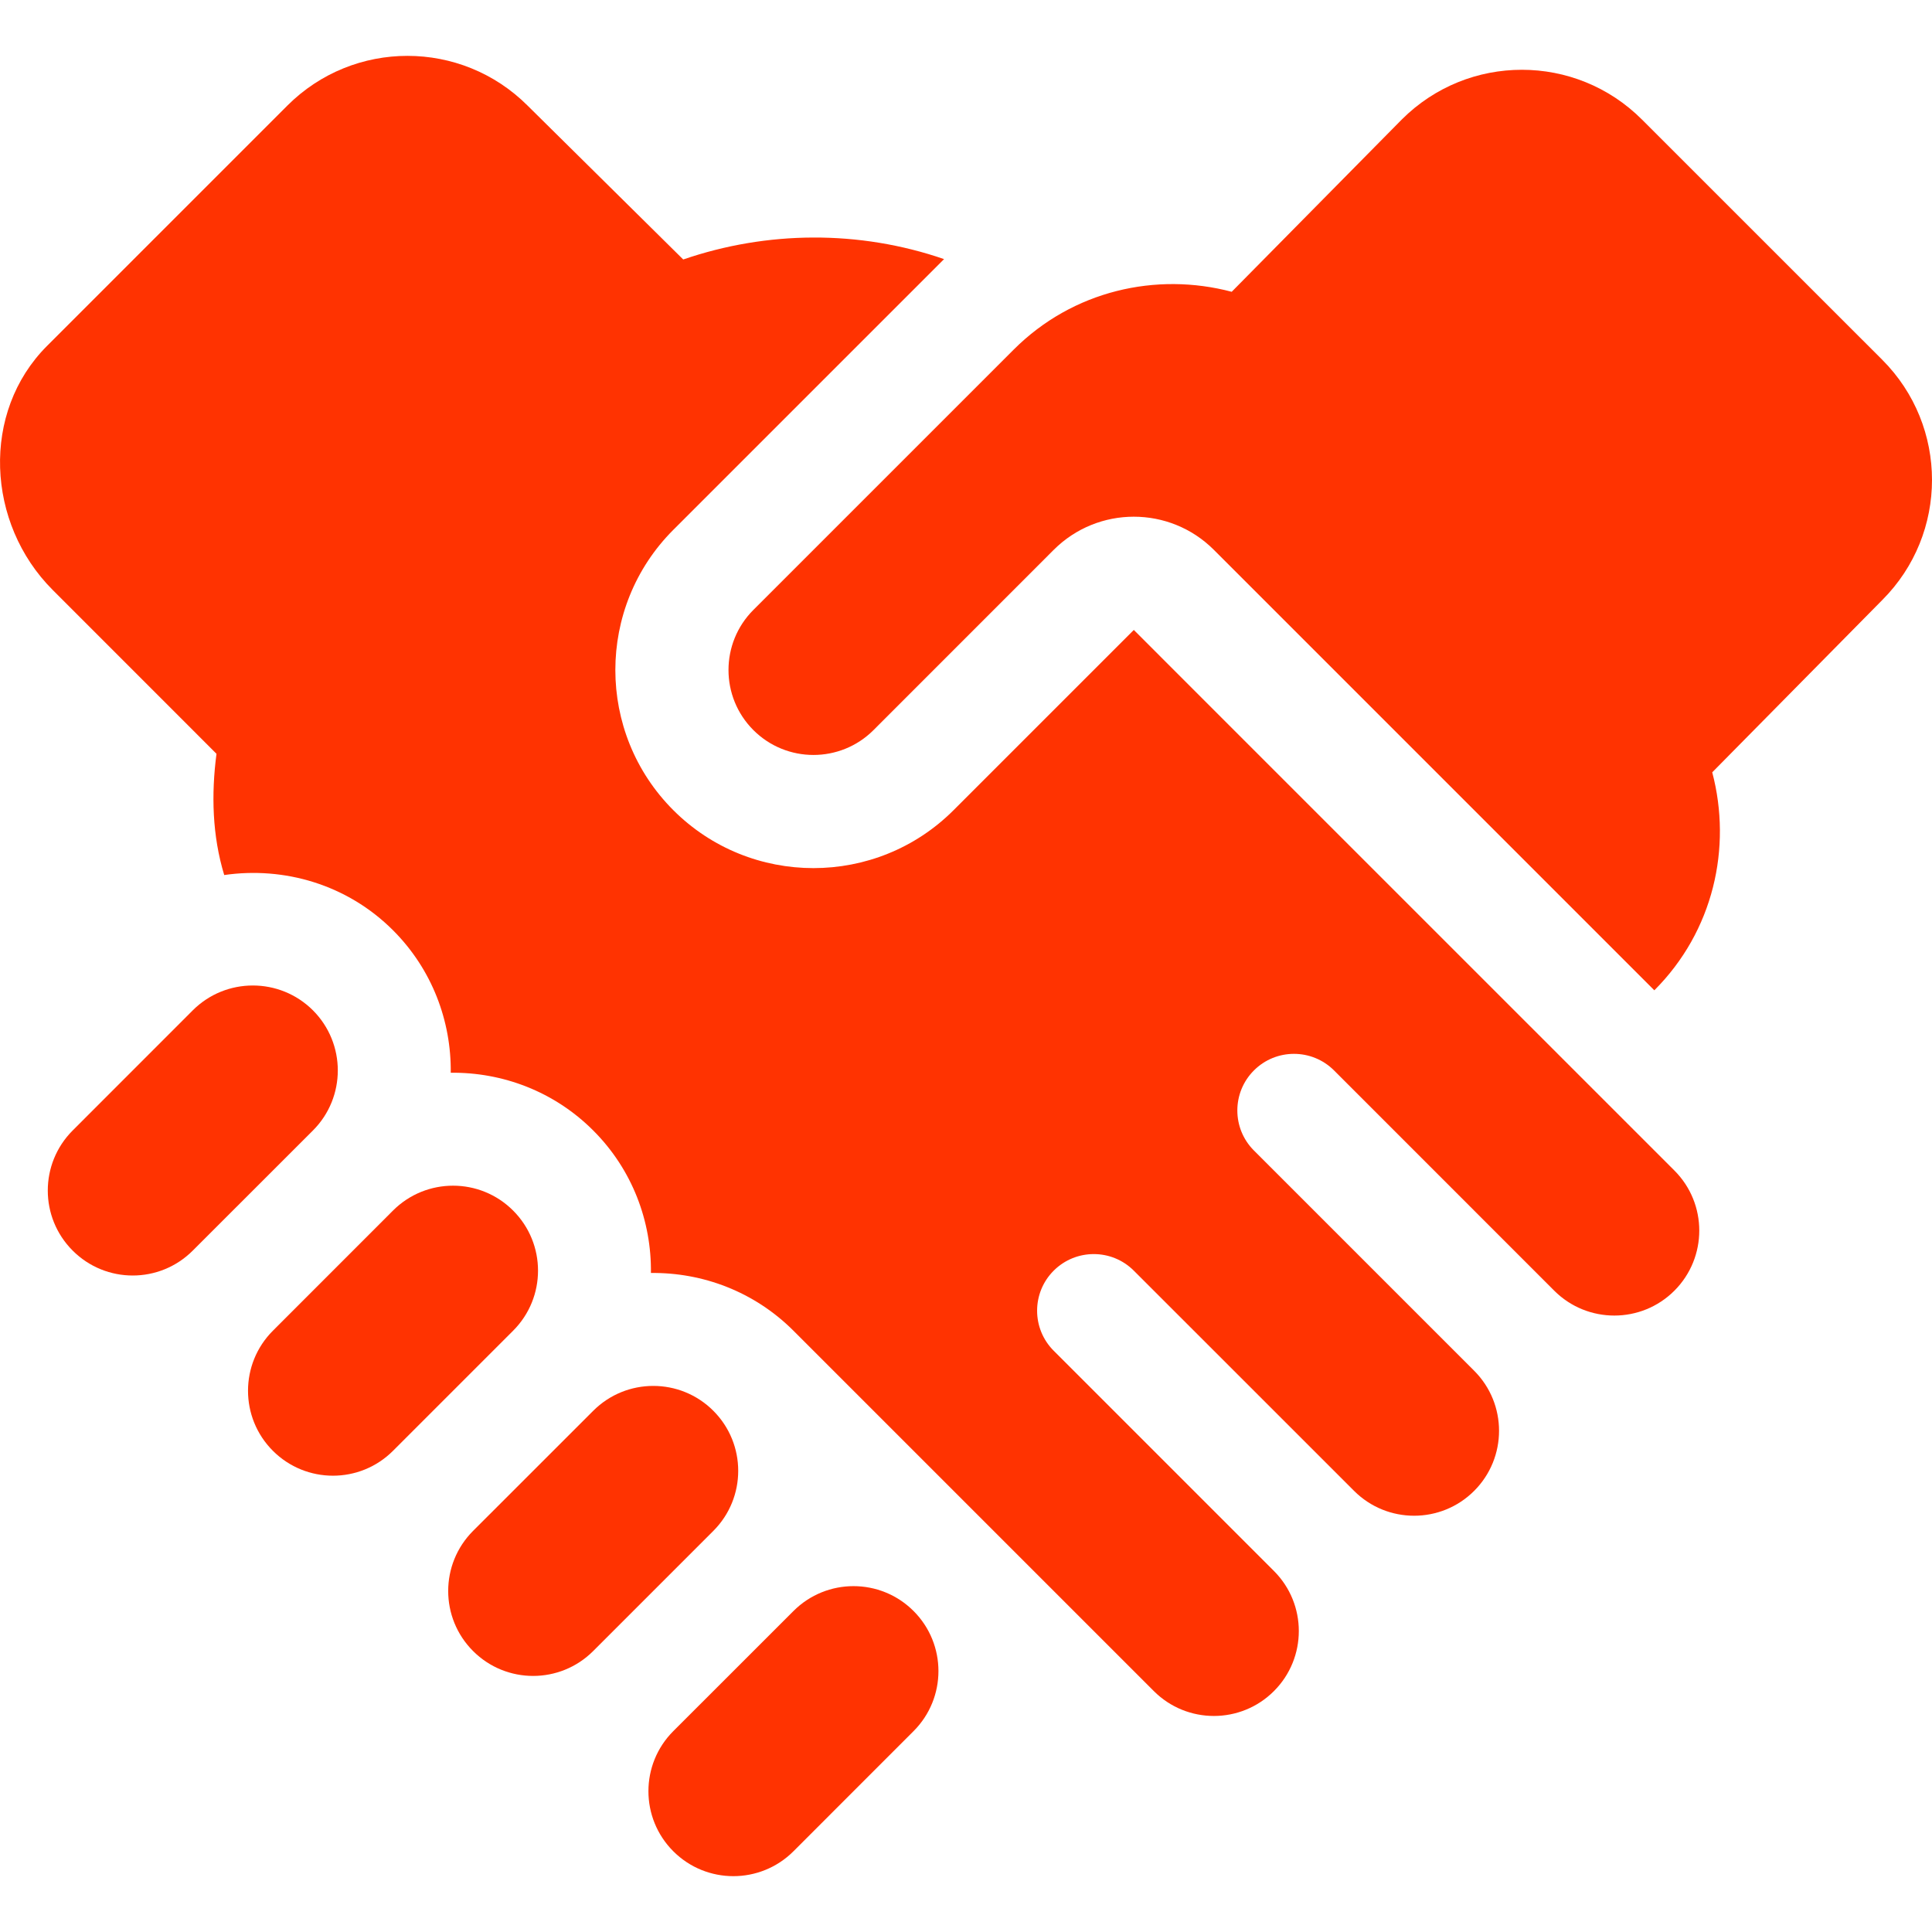 <svg width="36" height="36" viewBox="0 0 36 36" fill="none" xmlns="http://www.w3.org/2000/svg">
<g clip-path="url(#clip0)">
<path d="M31.2 21.811C19.916 10.528 23.719 14.331 21.127 11.738L17.769 15.096C16.329 16.536 13.986 16.536 12.546 15.096C11.106 13.656 11.106 11.313 12.546 9.873L17.591 4.828C16.009 4.283 14.291 4.299 12.731 4.835L9.831 1.968C8.594 0.732 6.59 0.732 5.354 1.968L0.877 6.445C-0.359 7.681 -0.255 9.756 0.981 10.992L4.034 14.046C3.935 14.801 3.955 15.571 4.178 16.305C5.293 16.144 6.467 16.479 7.323 17.334C8.054 18.065 8.41 19.029 8.399 19.989C9.359 19.978 10.323 20.334 11.054 21.065C11.785 21.796 12.141 22.76 12.129 23.72C13.09 23.709 14.053 24.065 14.785 24.796C15.516 25.527 21.5 31.511 21.5 31.511C22.118 32.129 23.12 32.129 23.738 31.511C24.356 30.893 24.356 29.891 23.738 29.273C18.545 24.08 20.518 26.052 19.634 25.169C19.222 24.757 19.222 24.089 19.634 23.677C20.047 23.265 20.715 23.265 21.127 23.677C22.008 24.558 20.079 22.629 25.231 27.78C25.849 28.398 26.851 28.398 27.469 27.78C28.087 27.162 28.087 26.16 27.469 25.542C22.276 20.349 24.248 22.321 23.365 21.438C22.953 21.026 22.953 20.358 23.365 19.946C23.777 19.534 24.445 19.534 24.858 19.946C25.739 20.827 23.81 18.898 28.961 24.05C29.579 24.668 30.582 24.668 31.2 24.05C31.818 23.431 31.818 22.429 31.2 21.811Z" fill="#FF3301"/>
<path d="M5.831 18.826C5.212 18.209 4.21 18.209 3.592 18.826L1.354 21.065C0.736 21.683 0.736 22.685 1.354 23.303C1.972 23.922 2.974 23.922 3.592 23.303L5.831 21.065C6.449 20.447 6.449 19.445 5.831 18.826Z" fill="#FF3301"/>
<path d="M9.561 22.557C8.943 21.939 7.941 21.939 7.323 22.557L5.085 24.796C4.467 25.414 4.467 26.416 5.085 27.034C5.703 27.652 6.705 27.652 7.323 27.034L9.561 24.796C10.18 24.178 10.18 23.175 9.561 22.557Z" fill="#FF3301"/>
<path d="M13.292 26.288C12.674 25.67 11.672 25.67 11.054 26.288L8.815 28.526C8.197 29.145 8.197 30.147 8.815 30.765C9.433 31.383 10.435 31.383 11.053 30.765L13.292 28.526C13.91 27.908 13.91 26.906 13.292 26.288Z" fill="#FF3301"/>
<path d="M17.023 30.019C16.405 29.401 15.403 29.401 14.785 30.019L12.546 32.257C11.928 32.875 11.928 33.878 12.546 34.496C13.164 35.114 14.166 35.114 14.785 34.496L17.023 32.257C17.641 31.639 17.641 30.637 17.023 30.019Z" fill="#FF3301"/>
<path d="M35.073 6.704L30.596 2.228C29.36 0.991 27.355 0.991 26.119 2.228L22.951 5.437C21.546 5.065 19.99 5.413 18.888 6.515C18.549 6.855 18.402 7.001 18.344 7.059C18.344 7.06 18.344 7.06 18.343 7.06C18.333 7.07 18.331 7.073 18.326 7.078C18.317 7.086 18.312 7.091 18.312 7.091C18.312 7.091 18.31 7.093 18.31 7.093C18.162 7.242 17.388 8.015 14.038 11.365C13.42 11.983 13.42 12.986 14.038 13.604C14.656 14.222 15.659 14.222 16.277 13.604L19.634 10.246C20.459 9.422 21.795 9.422 22.619 10.246L30.826 18.453C31.928 17.352 32.276 15.796 31.905 14.391L35.073 11.181C36.309 9.945 36.309 7.941 35.073 6.704Z" fill="#FF3301"/>
</g>
<defs>
<clipPath id="clip0">
<rect width="36" height="36" fill="white"/>
</clipPath>
</defs>
</svg>
